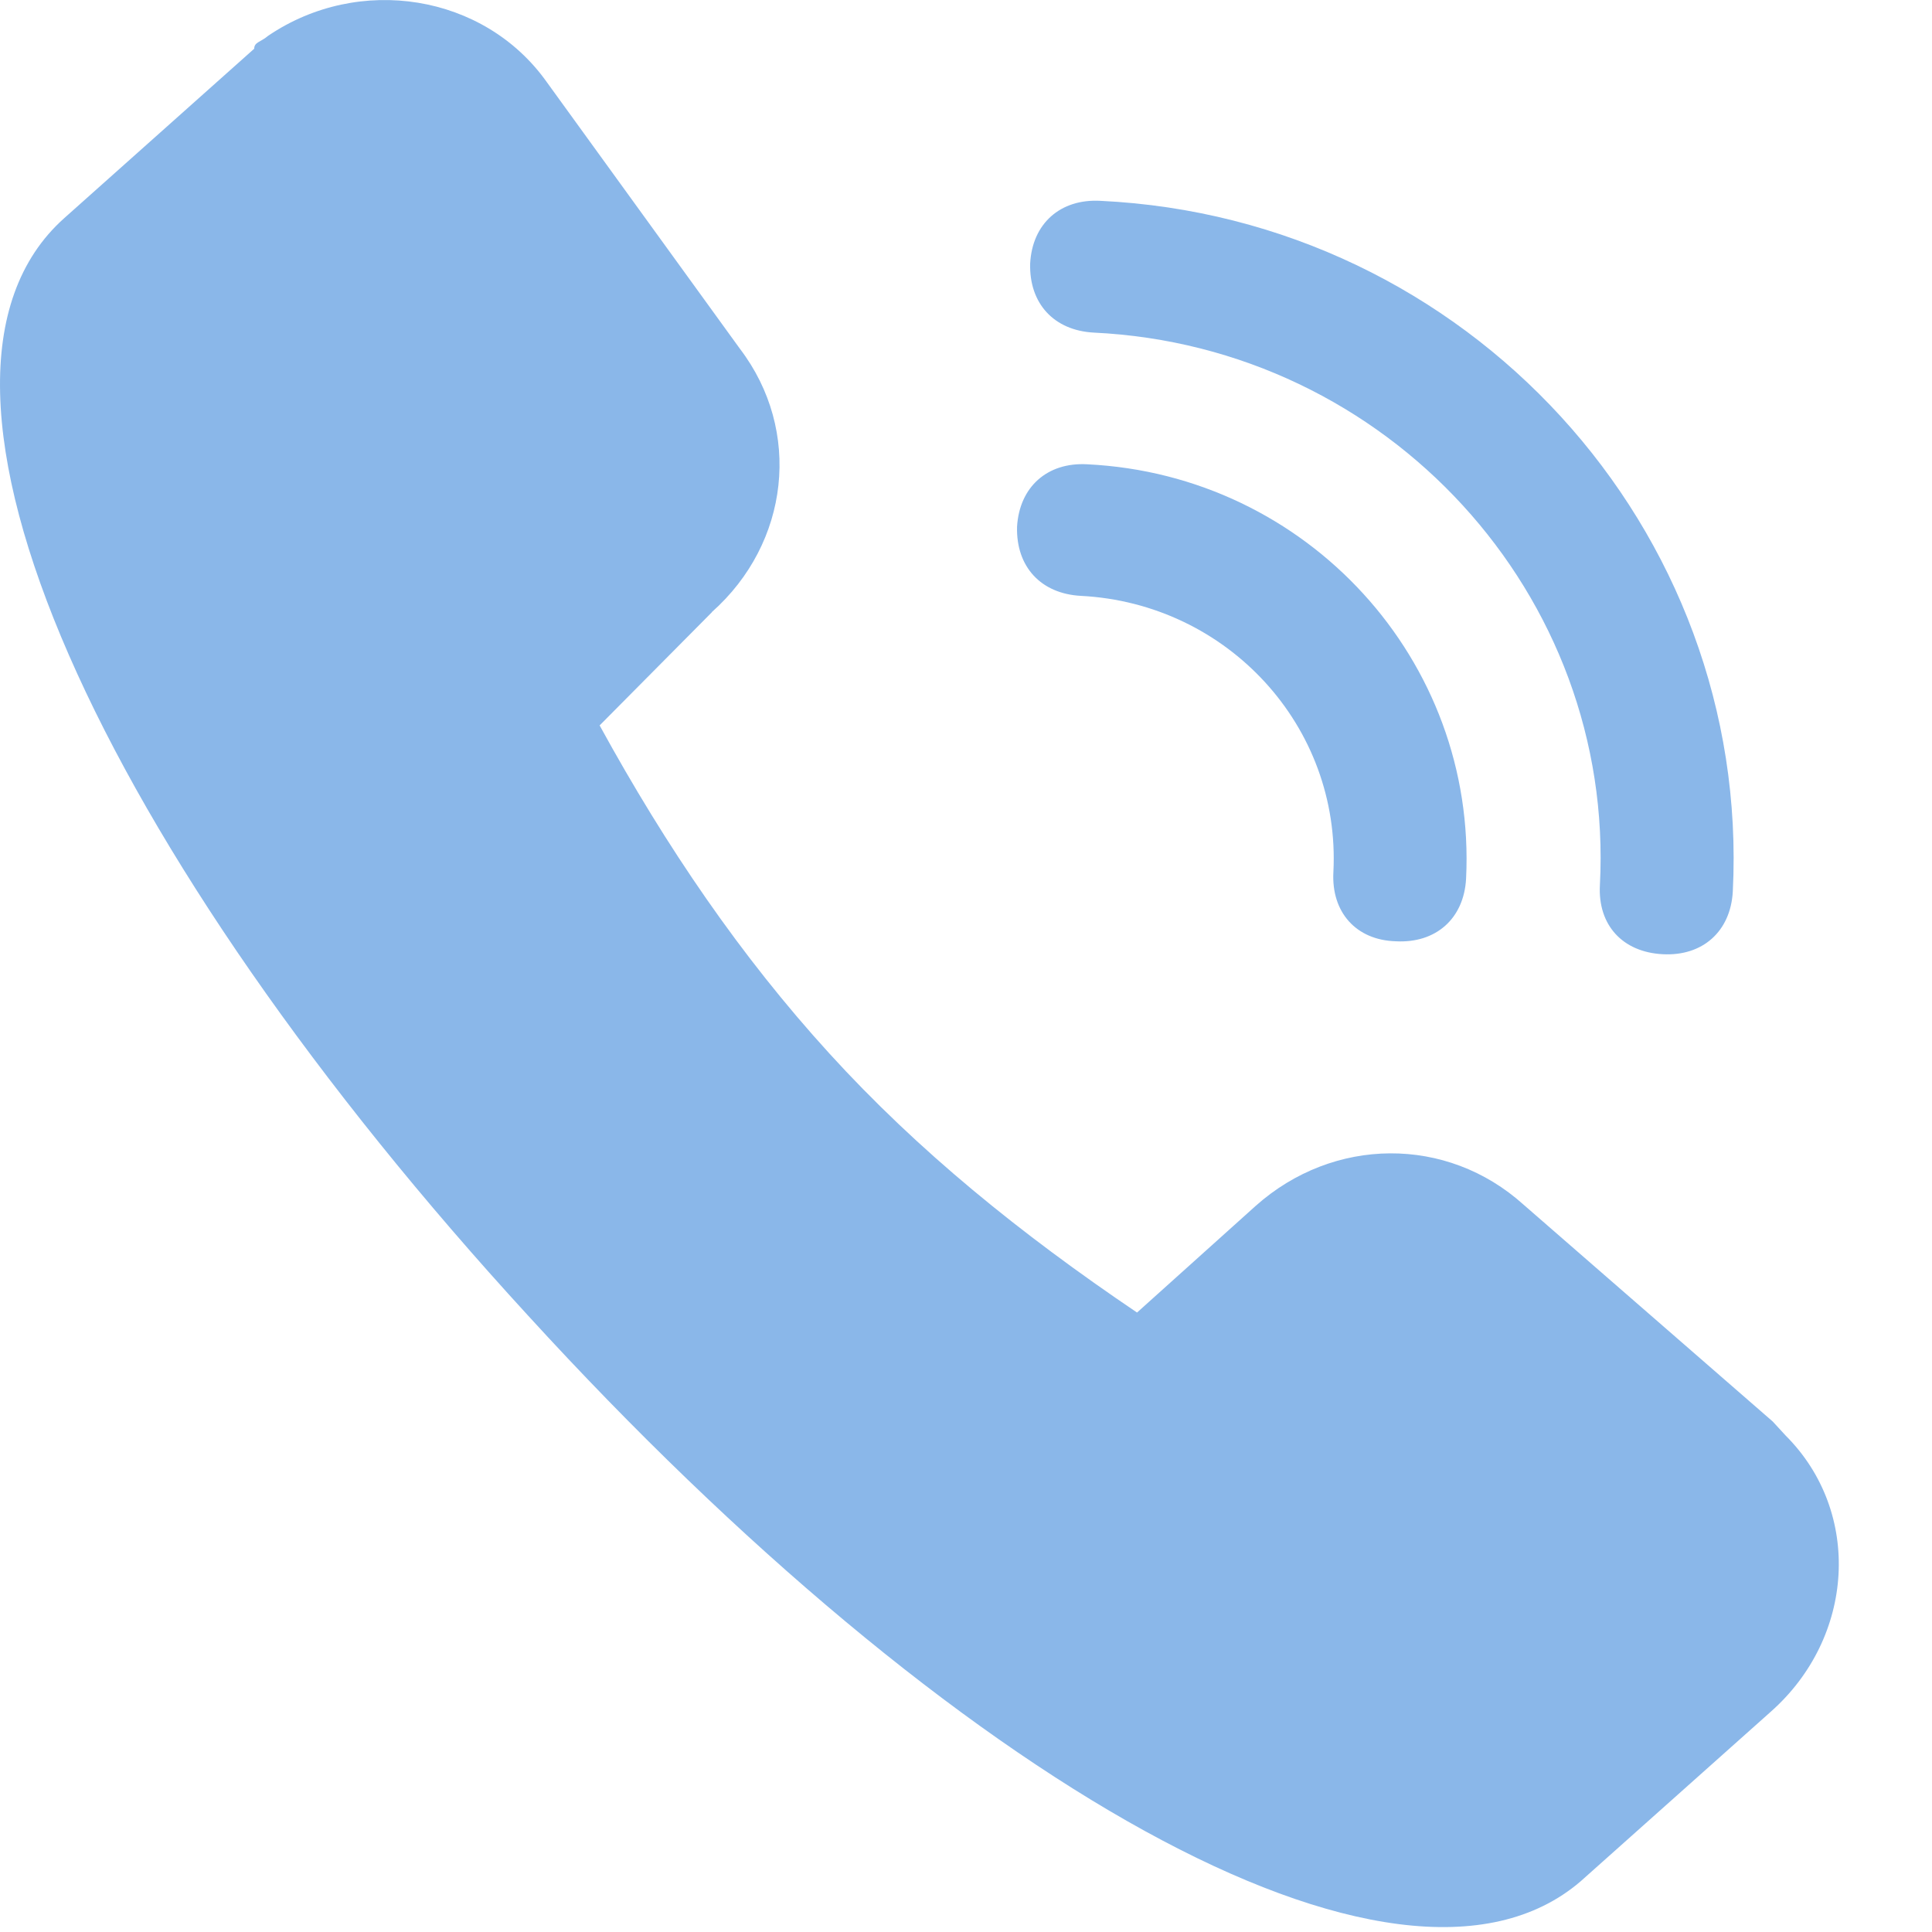 <?xml version="1.0" encoding="UTF-8"?>
<svg width="19px" height="19px" viewBox="0 0 19 19" version="1.1" xmlns="http://www.w3.org/2000/svg" xmlns:xlink="http://www.w3.org/1999/xlink">
    <title>形状</title>
    <g id="页面-1" stroke="none" stroke-width="1" fill="none" fill-rule="evenodd">
        <g id="服务与支持-更多支持-服务政策" transform="translate(-1766, -4183)" fill="#8AB7E9" fill-rule="nonzero">
            <g id="编组-5" transform="translate(64, 3955)">
                <g id="底部图标鼠标滑过状态" transform="translate(1660, 227)">
                    <g id="icon/电话/白色" transform="translate(41, 0)">
                        <path d="M14.113,9.577 C14.187,8.144 13.073,6.934 11.63,6.86 C11.237,6.839 10.992,6.574 11.002,6.181 C11.025,5.788 11.3,5.544 11.692,5.566 C13.858,5.671 15.524,7.497 15.418,9.641 C15.397,10.034 15.121,10.278 14.728,10.257 C14.335,10.246 14.092,9.97 14.113,9.577 L14.113,9.577 Z M16.734,9.705 C16.884,6.85 14.644,4.408 11.757,4.271 C11.364,4.25 11.12,3.984 11.131,3.591 C11.152,3.198 11.428,2.954 11.821,2.975 C15.429,3.146 18.221,6.202 18.041,9.768 C18.019,10.161 17.743,10.406 17.35,10.384 C16.957,10.363 16.713,10.098 16.734,9.705 L16.734,9.705 Z M8.001,7.021 L6.897,8.134 C7.554,9.333 8.286,10.406 9.157,11.361 C10.028,12.317 11.036,13.134 12.182,13.908 L13.35,12.858 C14.114,12.178 15.228,12.167 15.983,12.847 L18.434,14.98 L18.561,15.118 C19.315,15.872 19.242,17.103 18.413,17.835 L16.544,19.502 C14.75,21.041 10.357,18.494 6.196,13.941 C2.024,9.396 -0.162,4.747 1.631,3.146 L3.5,1.479 C3.5,1.414 3.564,1.414 3.637,1.352 C4.529,0.747 5.76,0.938 6.377,1.807 L8.276,4.429 C8.891,5.236 8.764,6.341 8.001,7.019 L8.001,7.021 Z" id="形状"></path>
                    </g>
                </g>
            </g>
        </g>
    </g>
</svg>